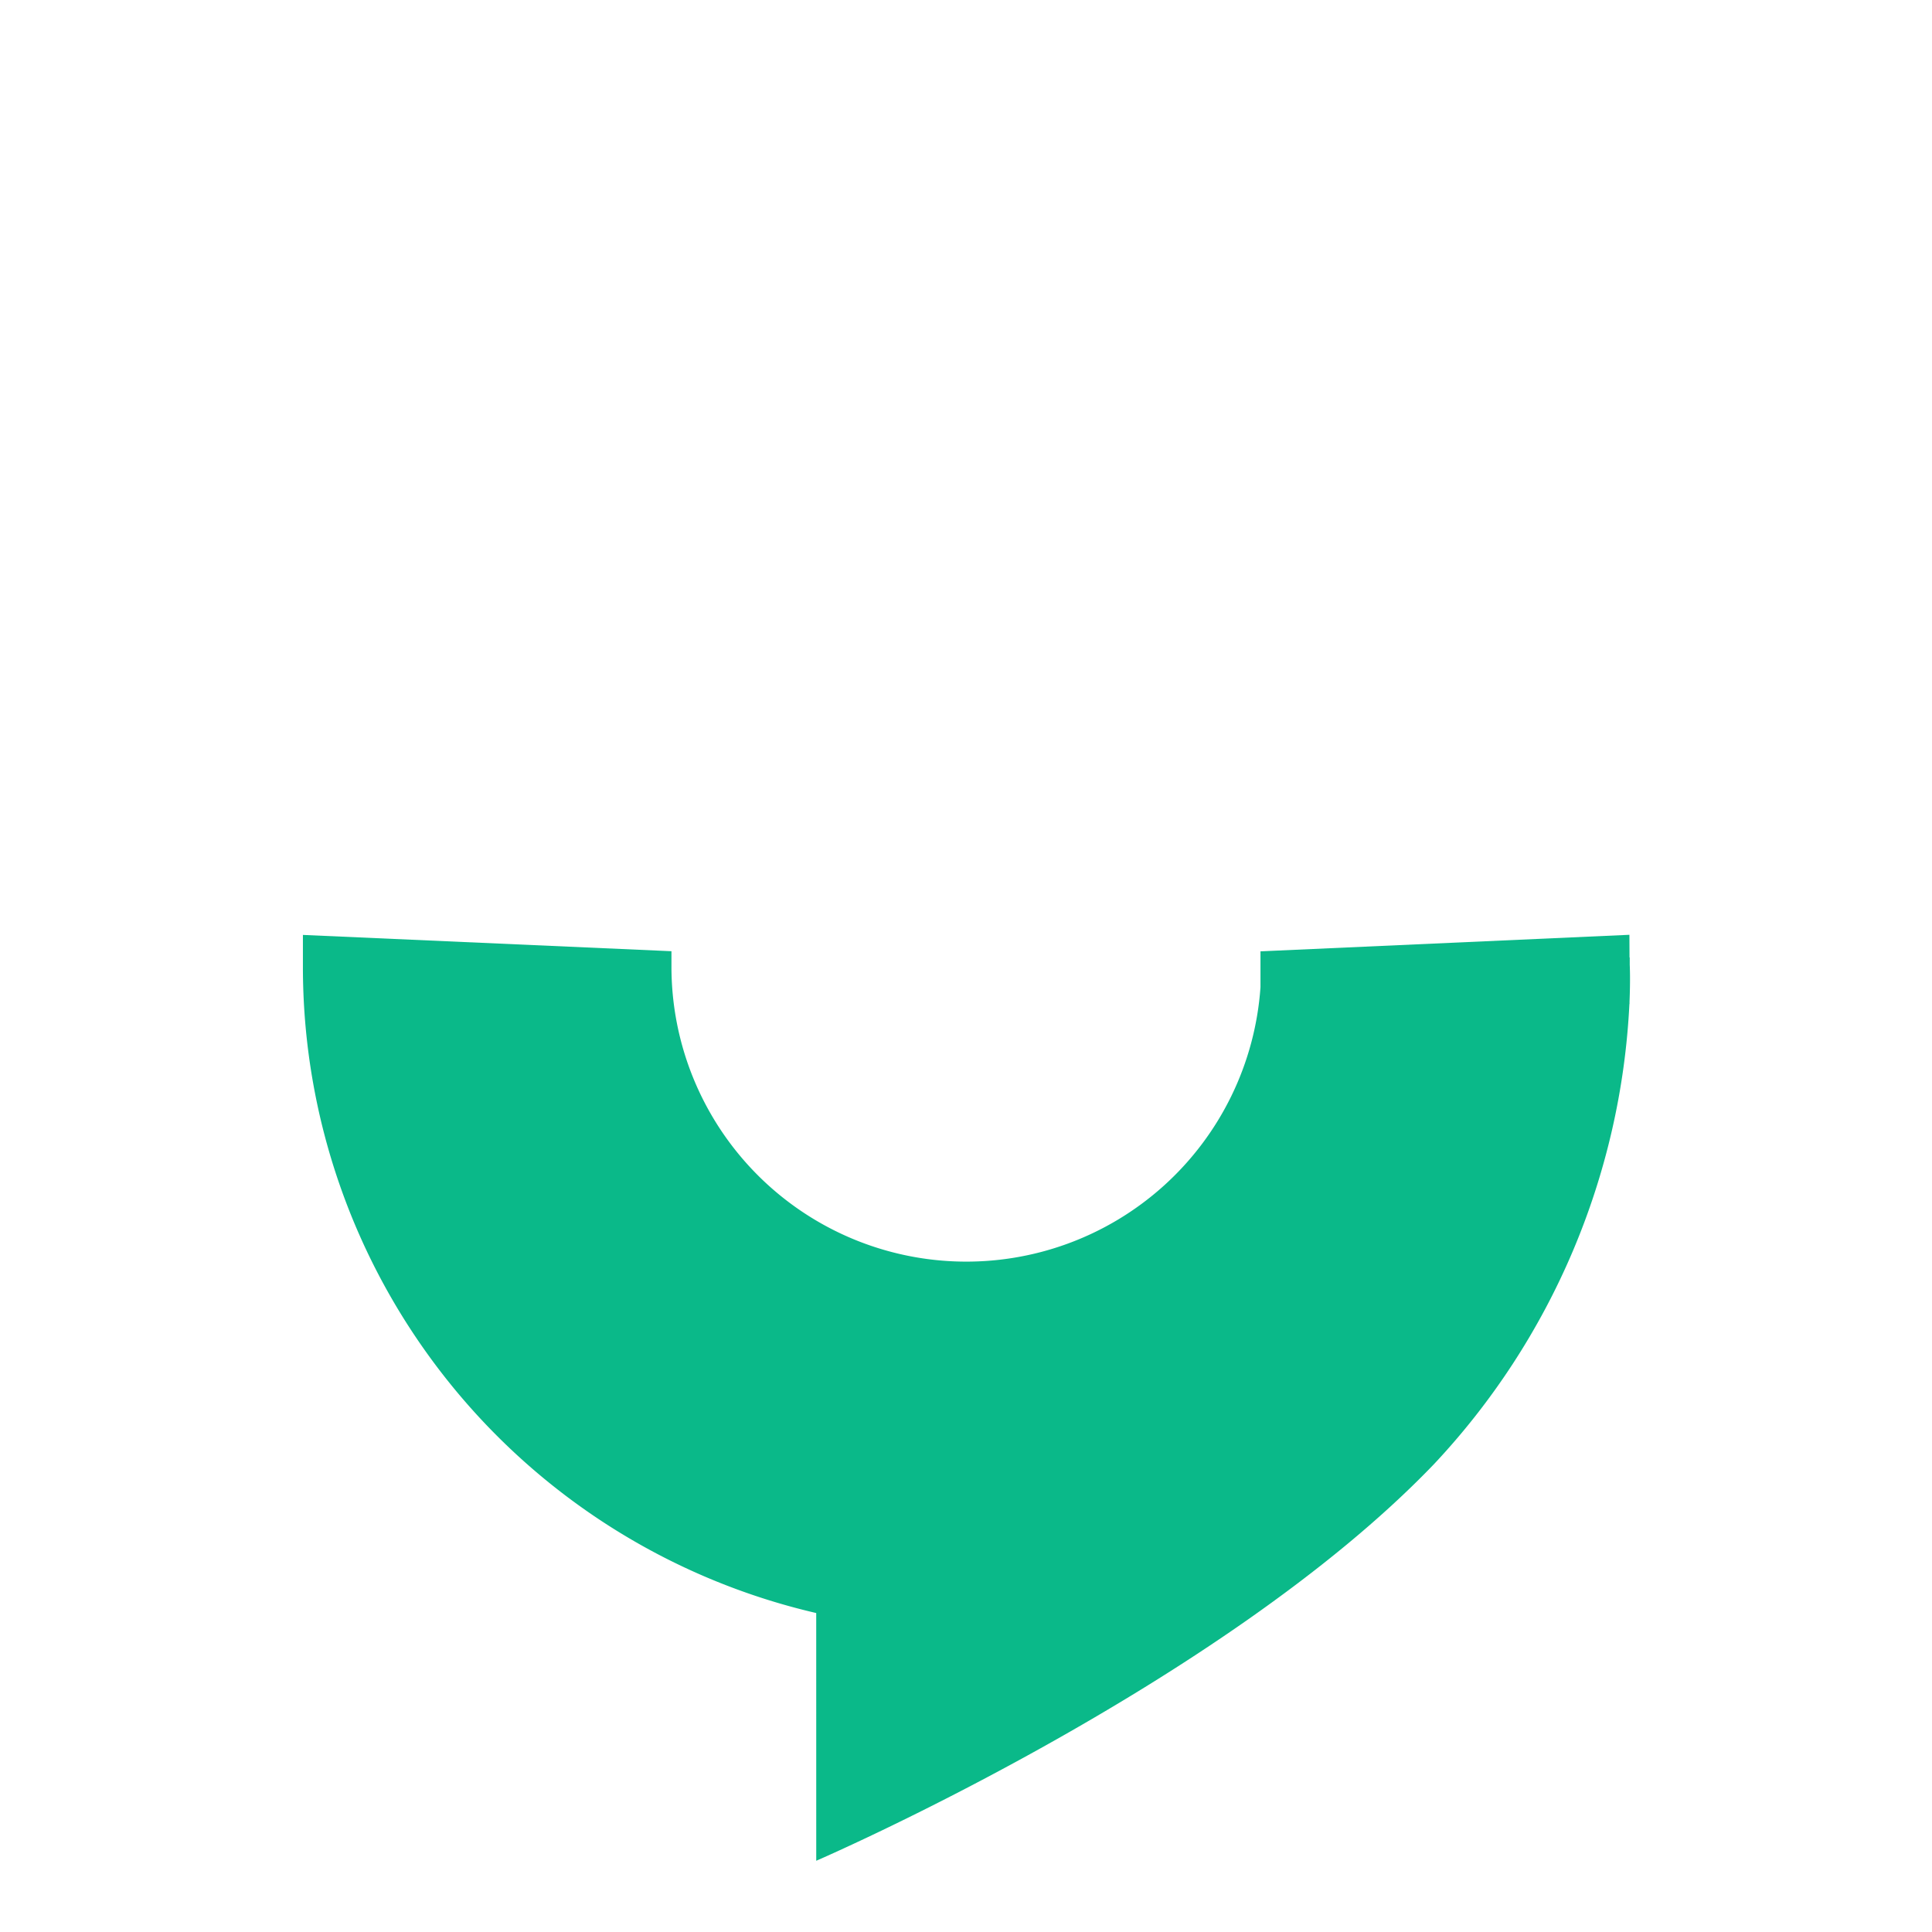 <svg xmlns="http://www.w3.org/2000/svg" width="90.02" height="90.02" viewBox="0 0 90.02 90.02">
  <g id="icon" transform="translate(13.893 13.499)">
    <path id="Path_194228" data-name="Path 194228" d="M45.01,0A45.01,45.01,0,1,1,0,45.01,45.01,45.01,0,0,1,45.01,0Z" transform="translate(-13.893 -13.499)" fill="#d30e0e" opacity="0"/>
    <path id="Path_184078" data-name="Path 184078" d="M3819.9,14656.368a30.895,30.895,0,0,1-23.917-30.117v-1.479l17.172.759v.72a13.739,13.739,0,0,0,27.445.956v-1.67l17.19-.771.005,1.055h.01v.342c.005.107.032.719-.01,1.713v.112h-.005a33.738,33.738,0,0,1-9.108,21.445c-9.907,10.329-28.781,18.478-28.781,18.478Z" transform="translate(-3795.762 -14594.709)" fill="#0ab989"/>
  </g>
</svg>
